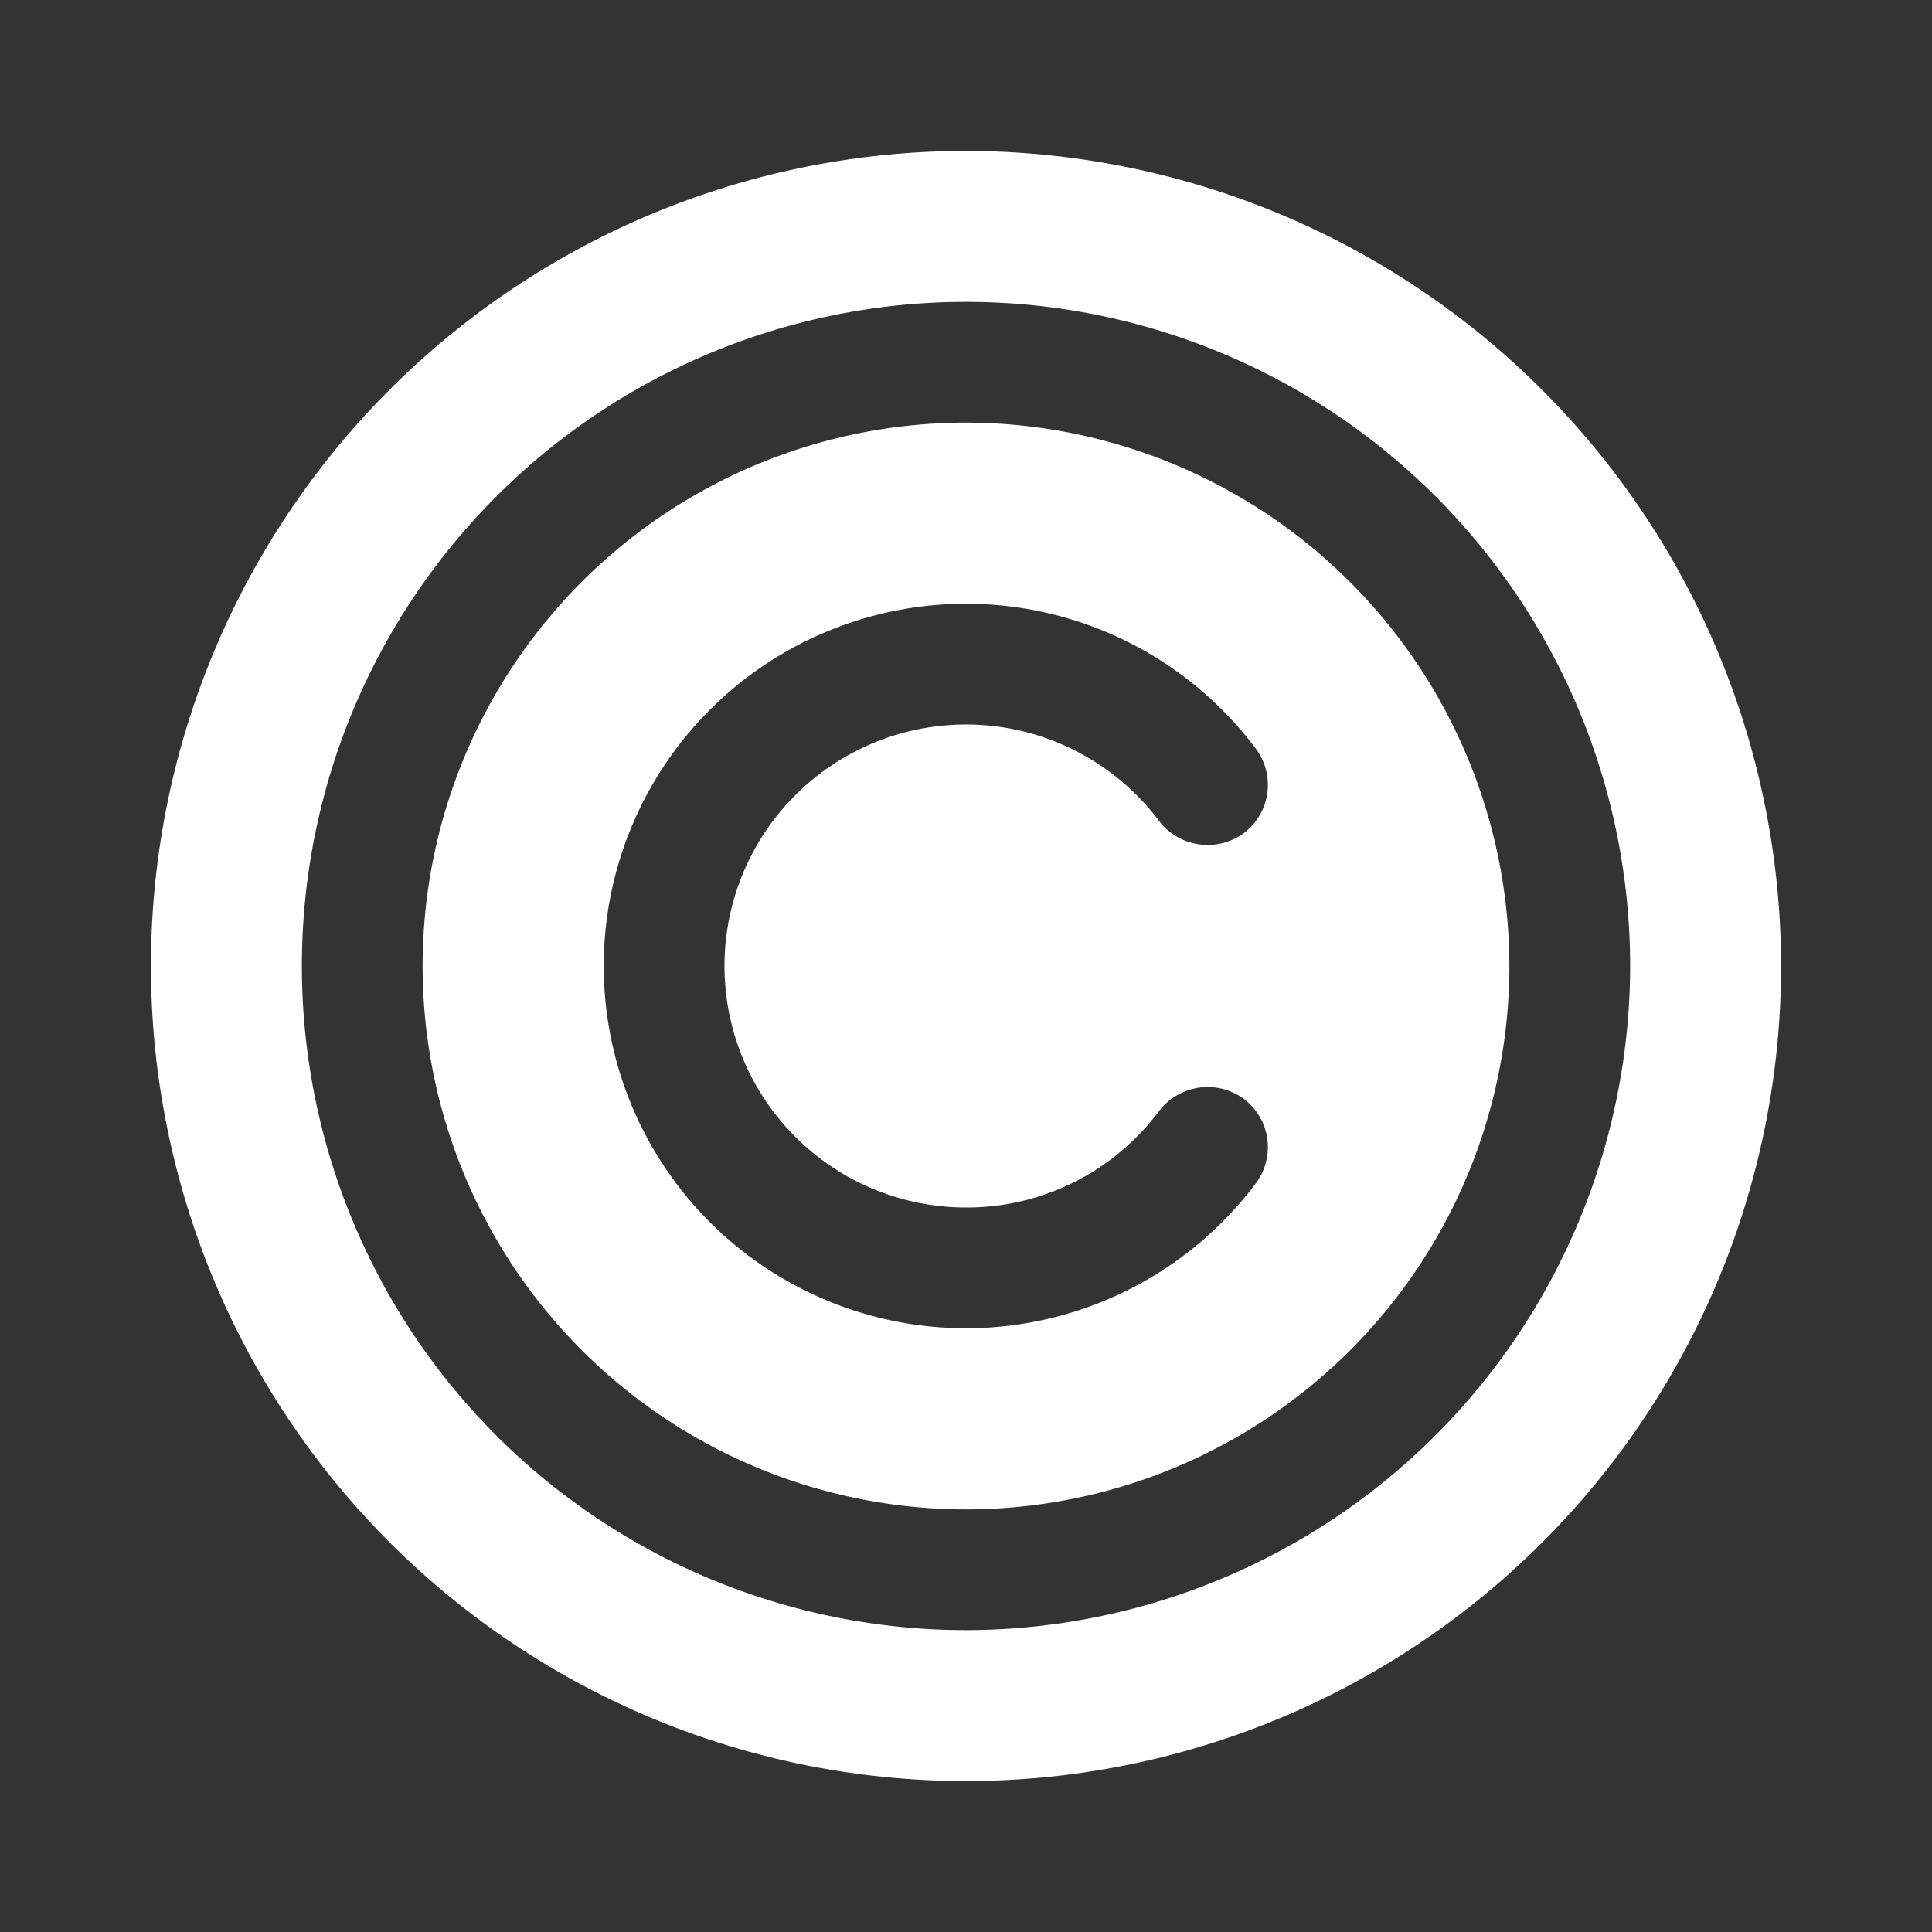 <svg xmlns="http://www.w3.org/2000/svg" viewBox="0 0 256 256"><rect x="0" y="0" width="256" height="256" fill="#333333" stroke="none"/><path d="M128,20A108,108,0,1,0,236,128,108.1,108.1,0,0,0,128,20Zm0,196a88,88,0,1,1,88-88A88.1,88.1,0,0,1,128,216Zm0-160a72,72,0,1,0,72,72A72.1,72.1,0,0,0,128,56Zm0,104a31.8,31.8,0,0,0,25.6-12.8,8.1,8.1,0,0,1,11.2-1.6,8,8,0,0,1,1.6,11.2,48,48,0,1,1,0-57.6,8,8,0,0,1-1.6,11.2,8.1,8.1,0,0,1-11.2-1.6A32,32,0,1,0,128,160Z" fill="white"/></svg>